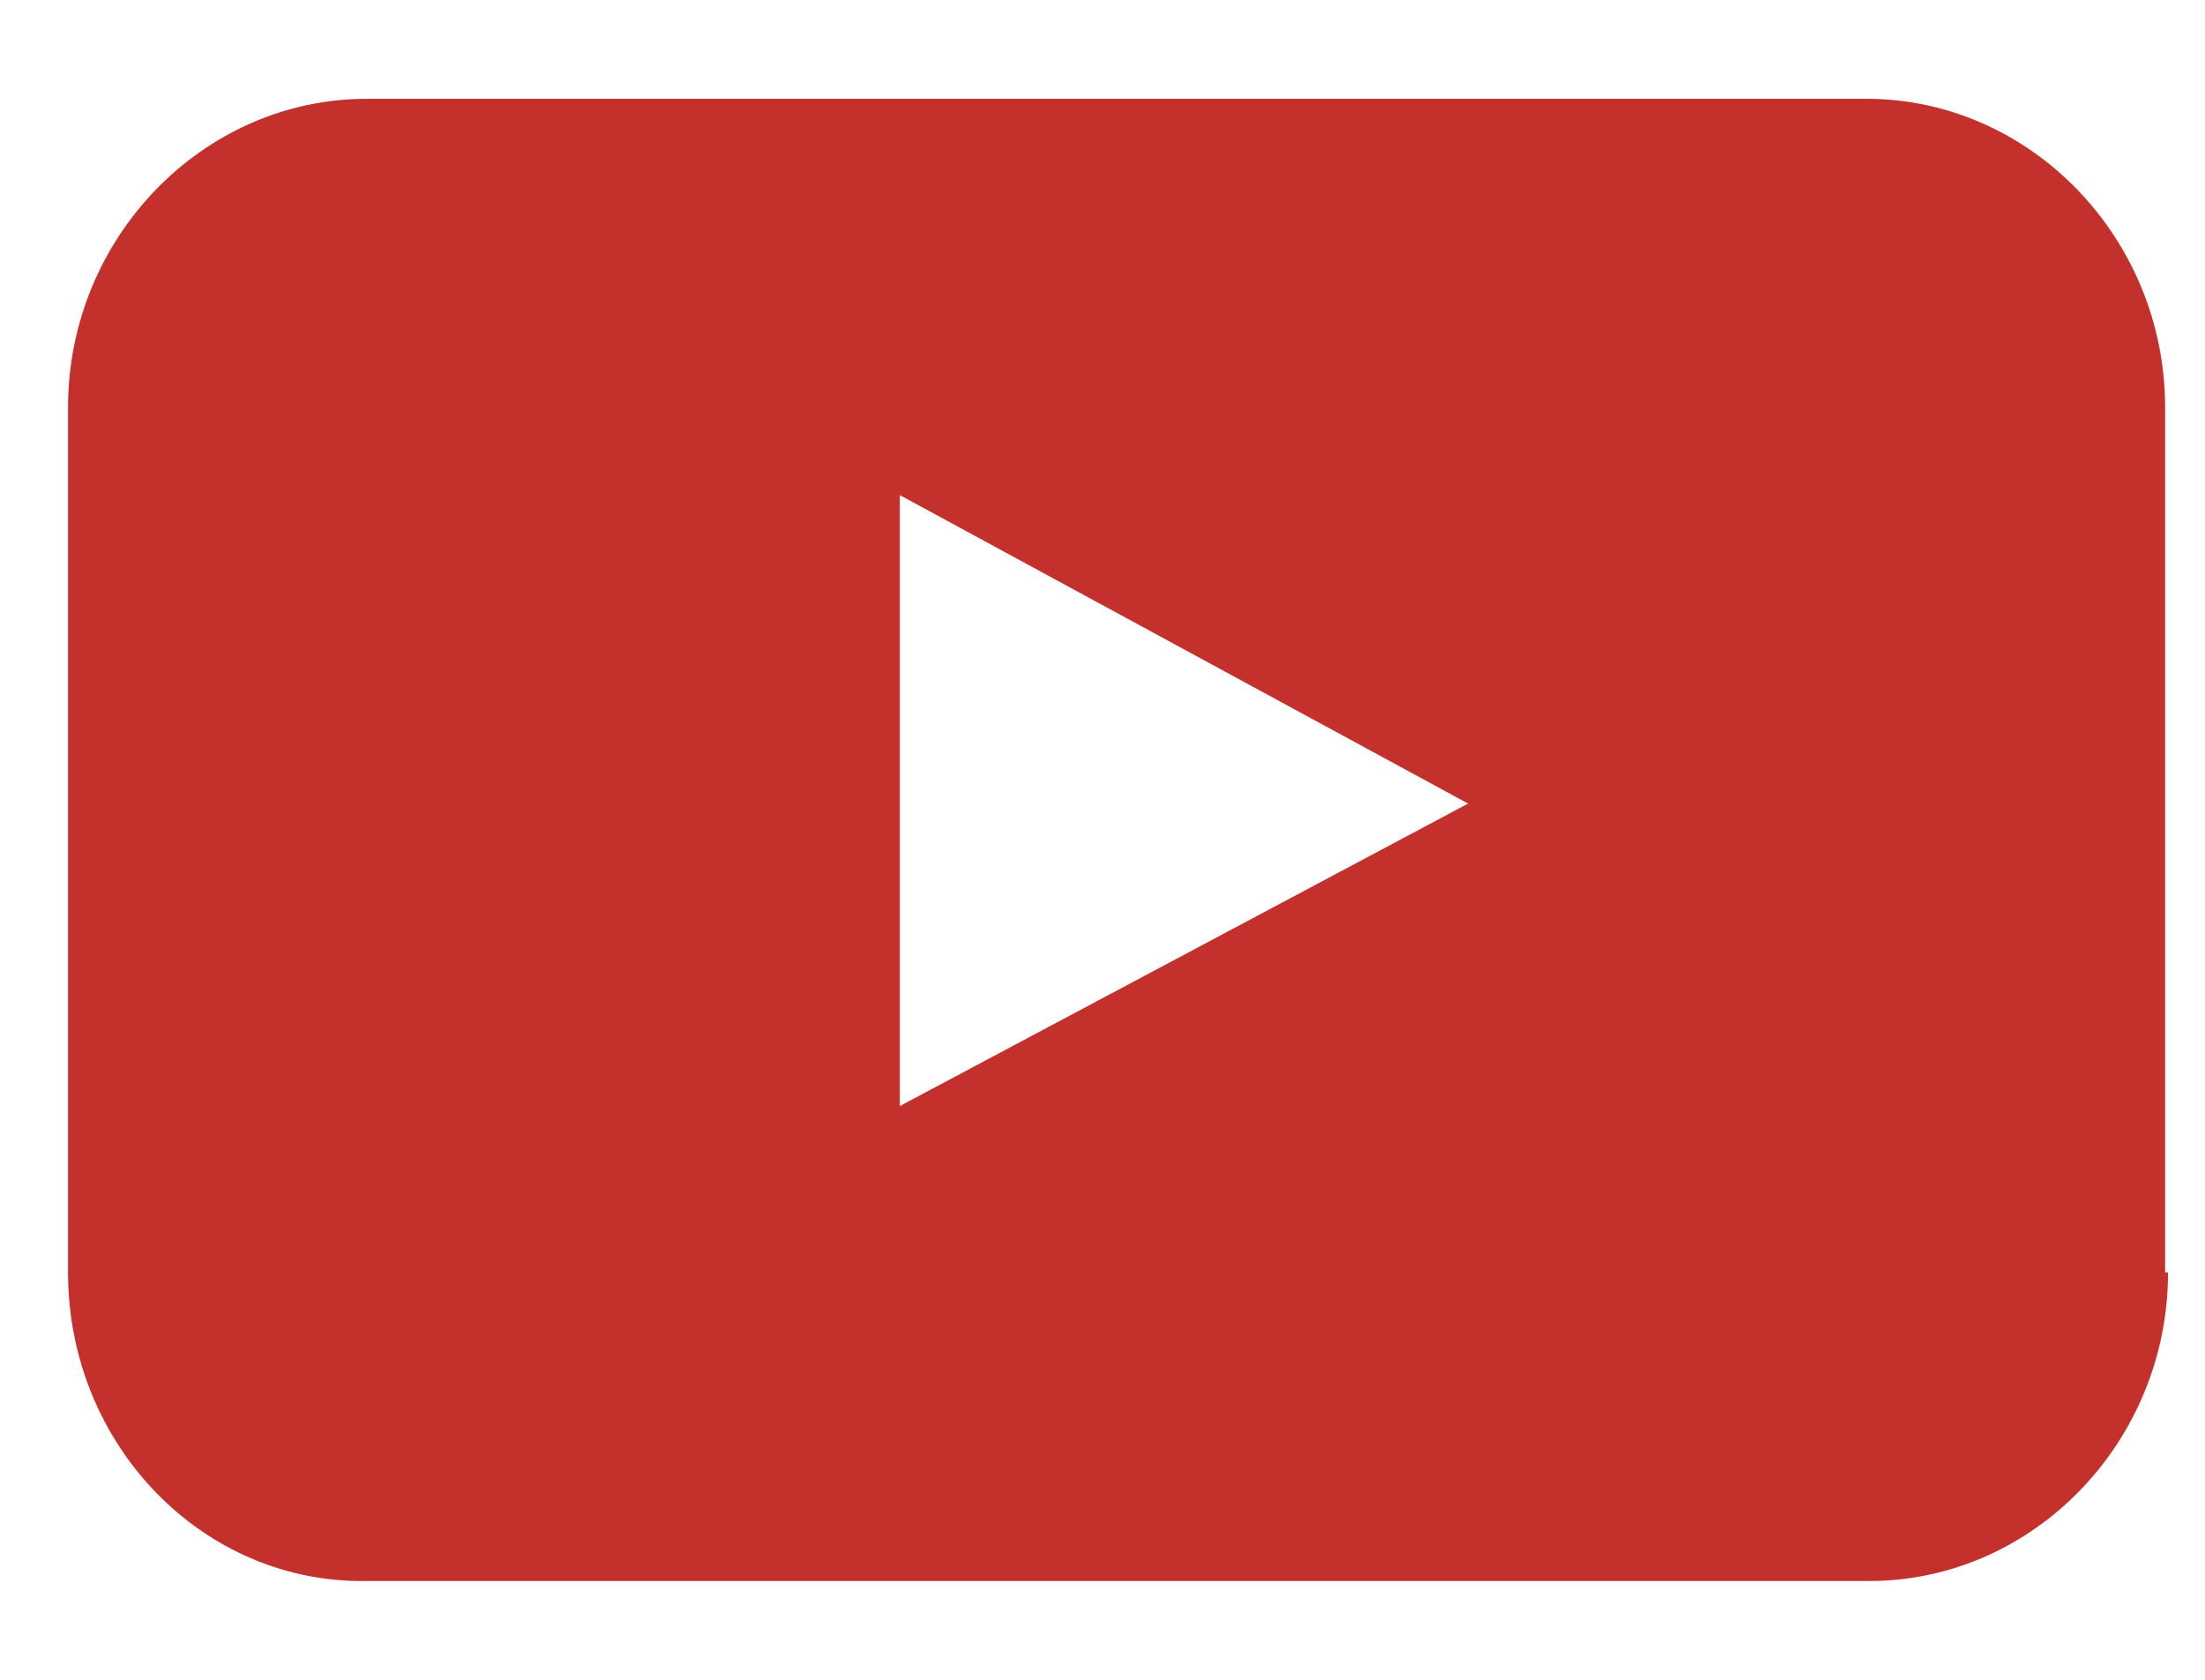 <svg width="21" height="16" viewBox="0 0 21 16" fill="none" xmlns="http://www.w3.org/2000/svg">
<path d="M20.648 12.12C20.648 13.733 19.365 15.059 17.803 15.059H3.494C1.932 15.087 0.648 13.762 0.648 12.12V3.88C0.648 2.267 1.932 0.941 3.494 0.941H17.775C19.337 0.941 20.62 2.267 20.62 3.88V12.12H20.648ZM8.57 10.535L13.982 7.654L8.57 4.716V10.535Z" fill="#C4302B"/>
</svg>
